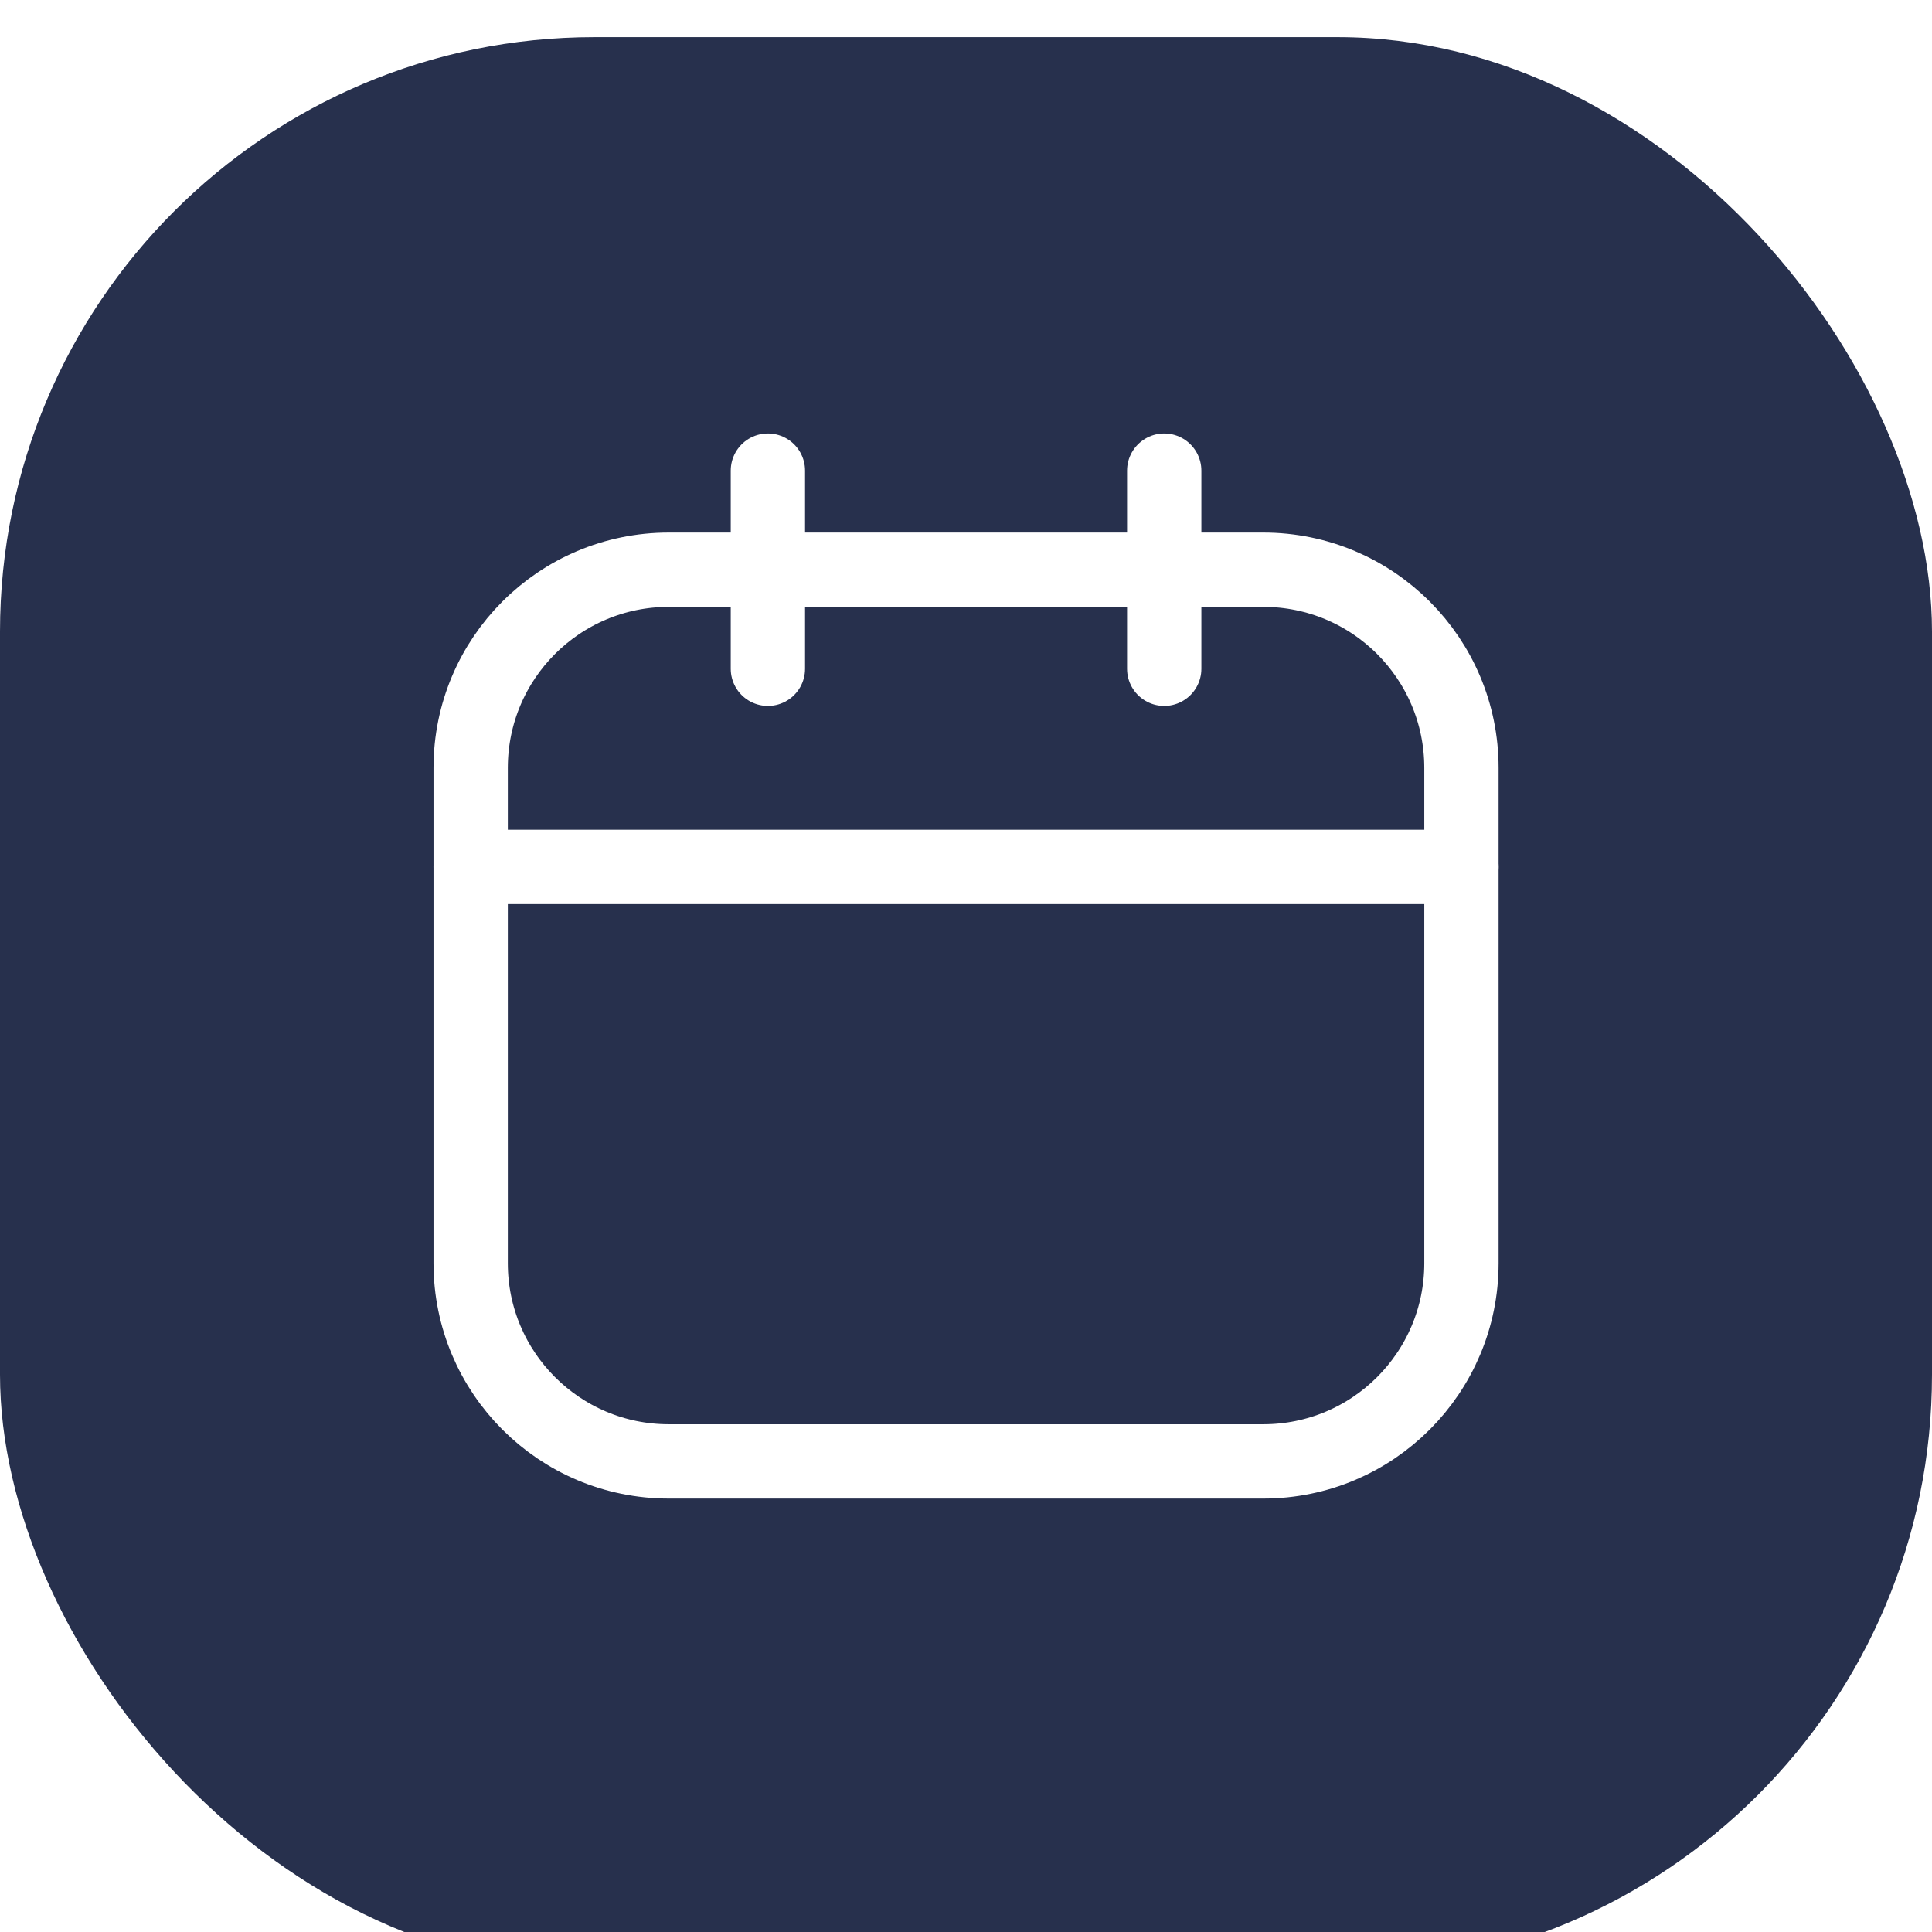 <?xml version="1.0" encoding="UTF-8"?>
<svg xmlns="http://www.w3.org/2000/svg" width="52" height="52" viewBox="0 0 52 52" fill="none">
  <g filter="url(#filter0_i_1402_444935)">
    <rect width="52" height="52" rx="16" fill="#27304D"></rect>
  </g>
  <path d="M34.001 15.334H18.001C15.056 15.334 12.668 17.721 12.668 20.667V34C12.668 36.946 15.056 39.334 18.001 39.334H34.001C36.947 39.334 39.335 36.946 39.335 34V20.667C39.335 17.721 36.947 15.334 34.001 15.334Z" stroke="white" stroke-width="2" stroke-linecap="round" stroke-linejoin="round"></path>
  <path d="M20.668 12.667V18M31.335 12.667V18M12.668 23.333H39.335" stroke="white" stroke-width="2" stroke-linecap="round" stroke-linejoin="round"></path>
  <defs>
    <filter id="filter0_i_1402_444935" x="0" y="0" width="52" height="52" filterUnits="userSpaceOnUse" color-interpolation-filters="sRGB">
      <feFlood flood-opacity="0" result="BackgroundImageFix"></feFlood>
      <feBlend mode="normal" in="SourceGraphic" in2="BackgroundImageFix" result="shape"></feBlend>
      <feColorMatrix in="SourceAlpha" type="matrix" values="0 0 0 0 0 0 0 0 0 0 0 0 0 0 0 0 0 0 127 0" result="hardAlpha"></feColorMatrix>
      <feOffset dy="1"></feOffset>
      <feComposite in2="hardAlpha" operator="arithmetic" k2="-1" k3="1"></feComposite>
      <feColorMatrix type="matrix" values="0 0 0 0 1 0 0 0 0 1 0 0 0 0 1 0 0 0 0.25 0"></feColorMatrix>
      <feBlend mode="normal" in2="shape" result="effect1_innerShadow_1402_444935"></feBlend>
    </filter>
  </defs>
</svg>
